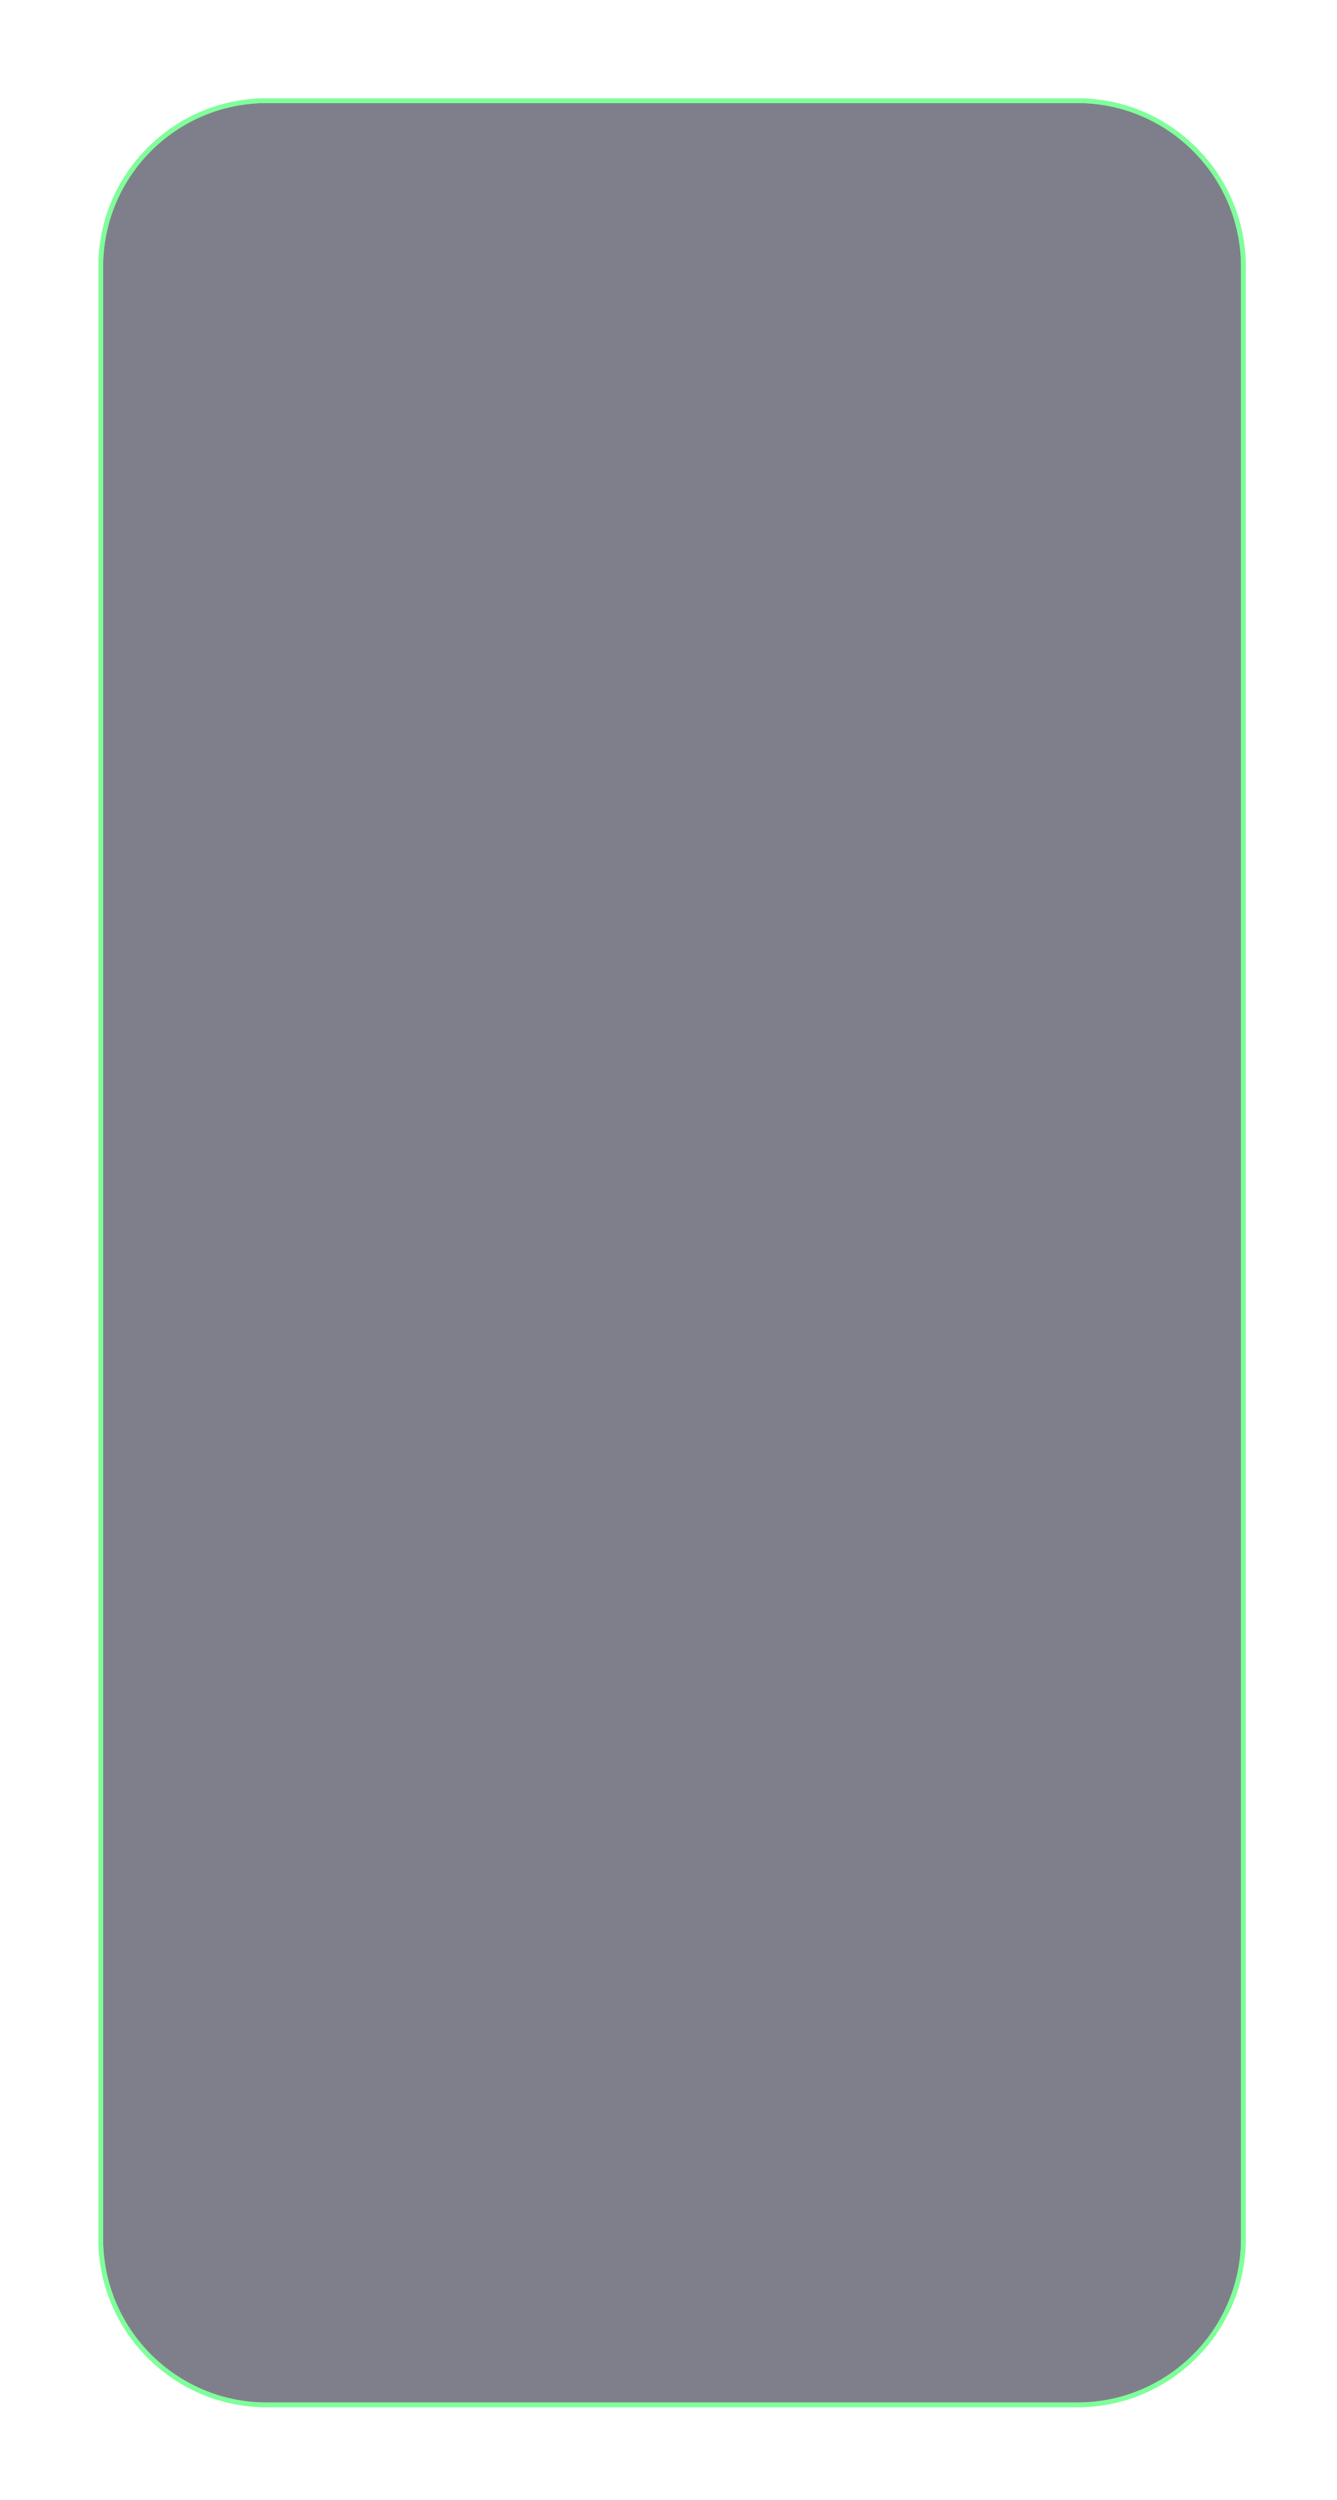 <svg width="284" height="531" fill="none" xmlns="http://www.w3.org/2000/svg"><g opacity=".5" filter="url(#filter0_d)"><path d="M228.839 21.384H56.676c-19.493 0-35.273 15.78-35.273 35.273v418.831c0 19.466 15.78 35.274 35.273 35.274h172.163c19.466 0 35.273-15.781 35.273-35.274V56.658c0-19.494-15.807-35.274-35.273-35.274z" fill="#000018" stroke="#0F3" stroke-miterlimit="10"/><g filter="url(#filter1_d)"><path d="M228.839 21.384H56.676c-19.493 0-35.273 15.78-35.273 35.273v418.831c0 19.466 15.78 35.274 35.273 35.274h172.163c19.466 0 35.273-15.781 35.273-35.274V56.658c0-19.494-15.807-35.274-35.273-35.274z" stroke="#0F3" stroke-miterlimit="10"/></g></g><defs><filter id="filter0_d" x=".903" y=".884" width="283.709" height="530.378" filterUnits="userSpaceOnUse" color-interpolation-filters="sRGB"><feFlood flood-opacity="0" result="BackgroundImageFix"/><feColorMatrix in="SourceAlpha" values="0 0 0 0 0 0 0 0 0 0 0 0 0 0 0 0 0 0 127 0"/><feOffset/><feGaussianBlur stdDeviation="10"/><feColorMatrix values="0 0 0 0 0 0 0 0 0 1 0 0 0 0 0.2 0 0 0 0.69 0"/><feBlend in2="BackgroundImageFix" result="effect1_dropShadow"/><feBlend in="SourceGraphic" in2="effect1_dropShadow" result="shape"/></filter><filter id="filter1_d" x="15.903" y="15.884" width="253.709" height="500.378" filterUnits="userSpaceOnUse" color-interpolation-filters="sRGB"><feFlood flood-opacity="0" result="BackgroundImageFix"/><feColorMatrix in="SourceAlpha" values="0 0 0 0 0 0 0 0 0 0 0 0 0 0 0 0 0 0 127 0"/><feOffset/><feGaussianBlur stdDeviation="2.5"/><feColorMatrix values="0 0 0 0 1 0 0 0 0 0 0 0 0 0 0.867 0 0 0 1 0"/><feBlend in2="BackgroundImageFix" result="effect1_dropShadow"/><feBlend in="SourceGraphic" in2="effect1_dropShadow" result="shape"/></filter></defs></svg>